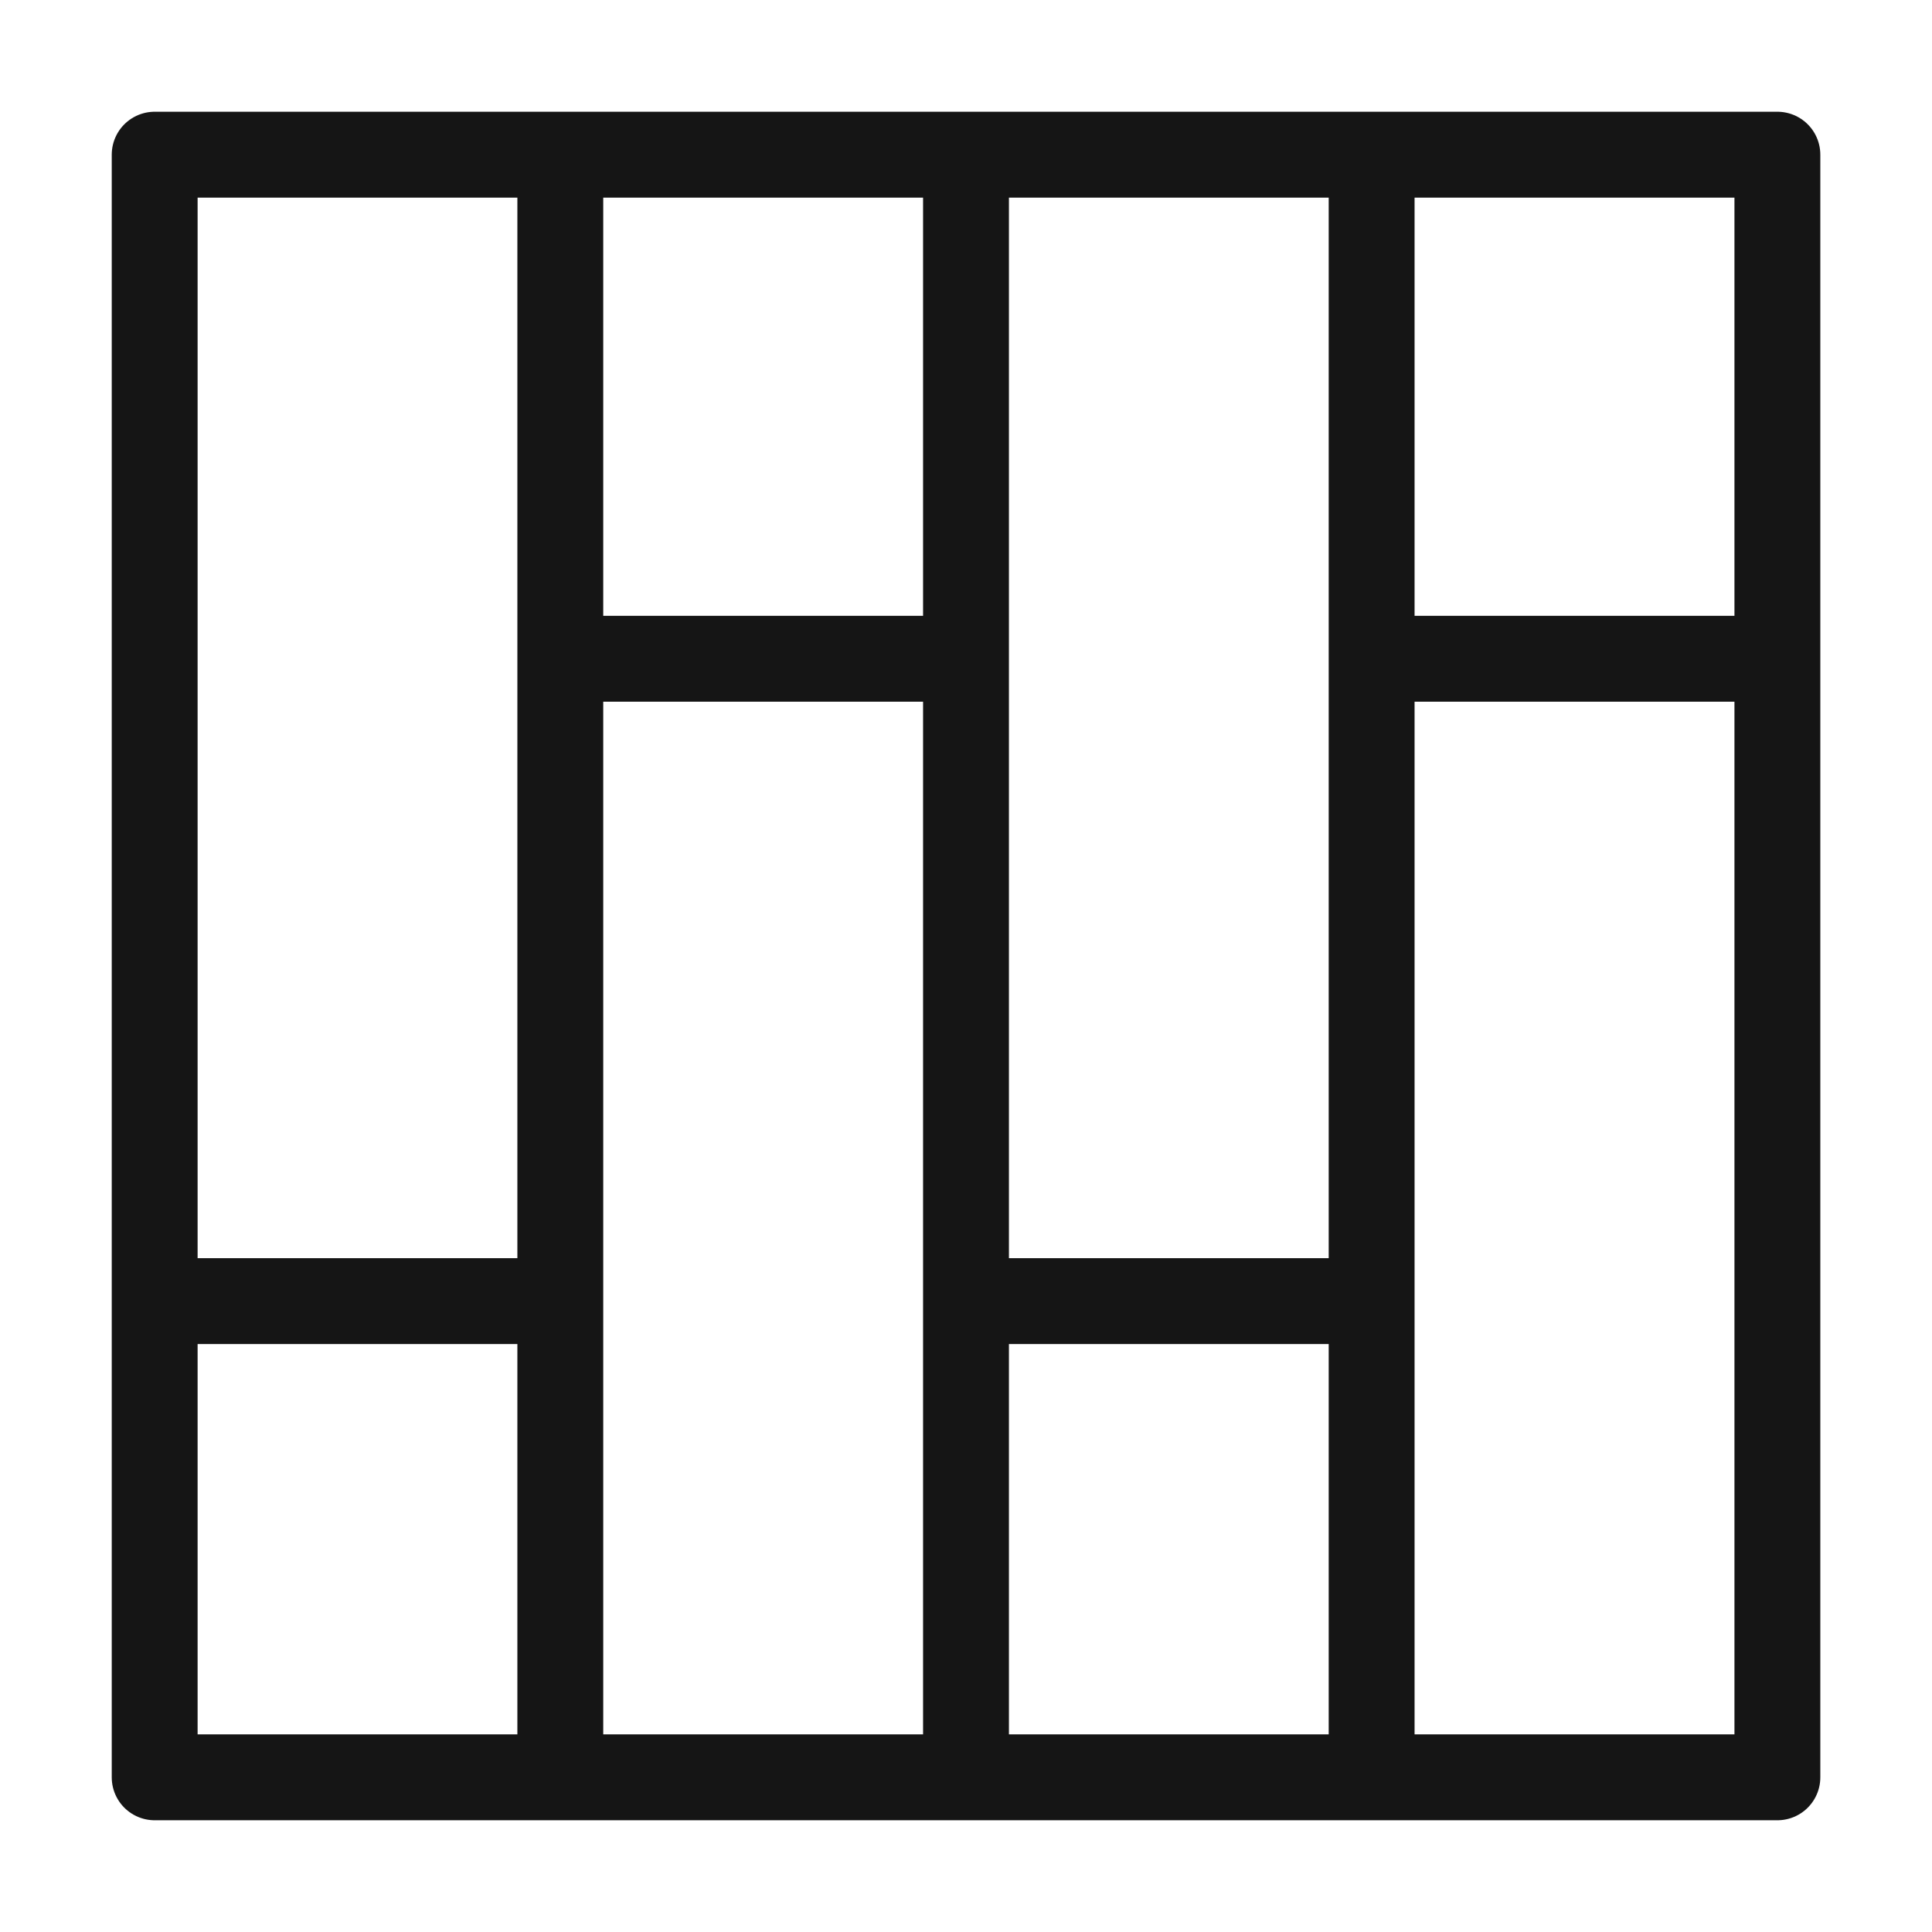 <?xml version="1.0" encoding="utf-8"?>
<!-- Generator: Adobe Illustrator 16.2.1, SVG Export Plug-In . SVG Version: 6.00 Build 0)  -->
<!DOCTYPE svg PUBLIC "-//W3C//DTD SVG 1.1//EN" "http://www.w3.org/Graphics/SVG/1.1/DTD/svg11.dtd">
<svg version="1.1" id="Calque_1" xmlns="http://www.w3.org/2000/svg" xmlns:xlink="http://www.w3.org/1999/xlink" x="0px" y="0px"
	 width="33.75px" height="33.75px" viewBox="0 0 33.75 33.75" enable-background="new 0 0 33.75 33.75" xml:space="preserve">
<g>
	<g>
		<g>
			<g>
				
					<rect x="2.702" y="2.702" fill="none" stroke="#151515" stroke-width="1.5" stroke-linejoin="round" stroke-miterlimit="10" width="28.347" height="28.346"/>
			</g>
		</g>
	</g>
	
		<line fill="none" stroke="#151515" stroke-width="1.5" stroke-linejoin="round" stroke-miterlimit="10" x1="9.788" y1="2.702" x2="9.788" y2="31.048"/>
	
		<line fill="none" stroke="#151515" stroke-width="1.5" stroke-linejoin="round" stroke-miterlimit="10" x1="16.875" y1="2.702" x2="16.875" y2="31.048"/>
	
		<line fill="none" stroke="#151515" stroke-width="1.5" stroke-linejoin="round" stroke-miterlimit="10" x1="23.961" y1="2.702" x2="23.961" y2="31.048"/>
	
		<line fill="none" stroke="#151515" stroke-width="1.5" stroke-linejoin="round" stroke-miterlimit="10" x1="23.961" y1="11.508" x2="31.049" y2="11.508"/>
	
		<line fill="none" stroke="#151515" stroke-width="1.5" stroke-linejoin="round" stroke-miterlimit="10" x1="9.788" y1="11.508" x2="16.875" y2="11.508"/>
	
		<line fill="none" stroke="#151515" stroke-width="1.5" stroke-linejoin="round" stroke-miterlimit="10" x1="16.875" y1="22.729" x2="23.961" y2="22.729"/>
	
		<line fill="none" stroke="#151515" stroke-width="1.5" stroke-linejoin="round" stroke-miterlimit="10" x1="2.702" y1="22.729" x2="9.788" y2="22.729"/>
</g>
</svg>

